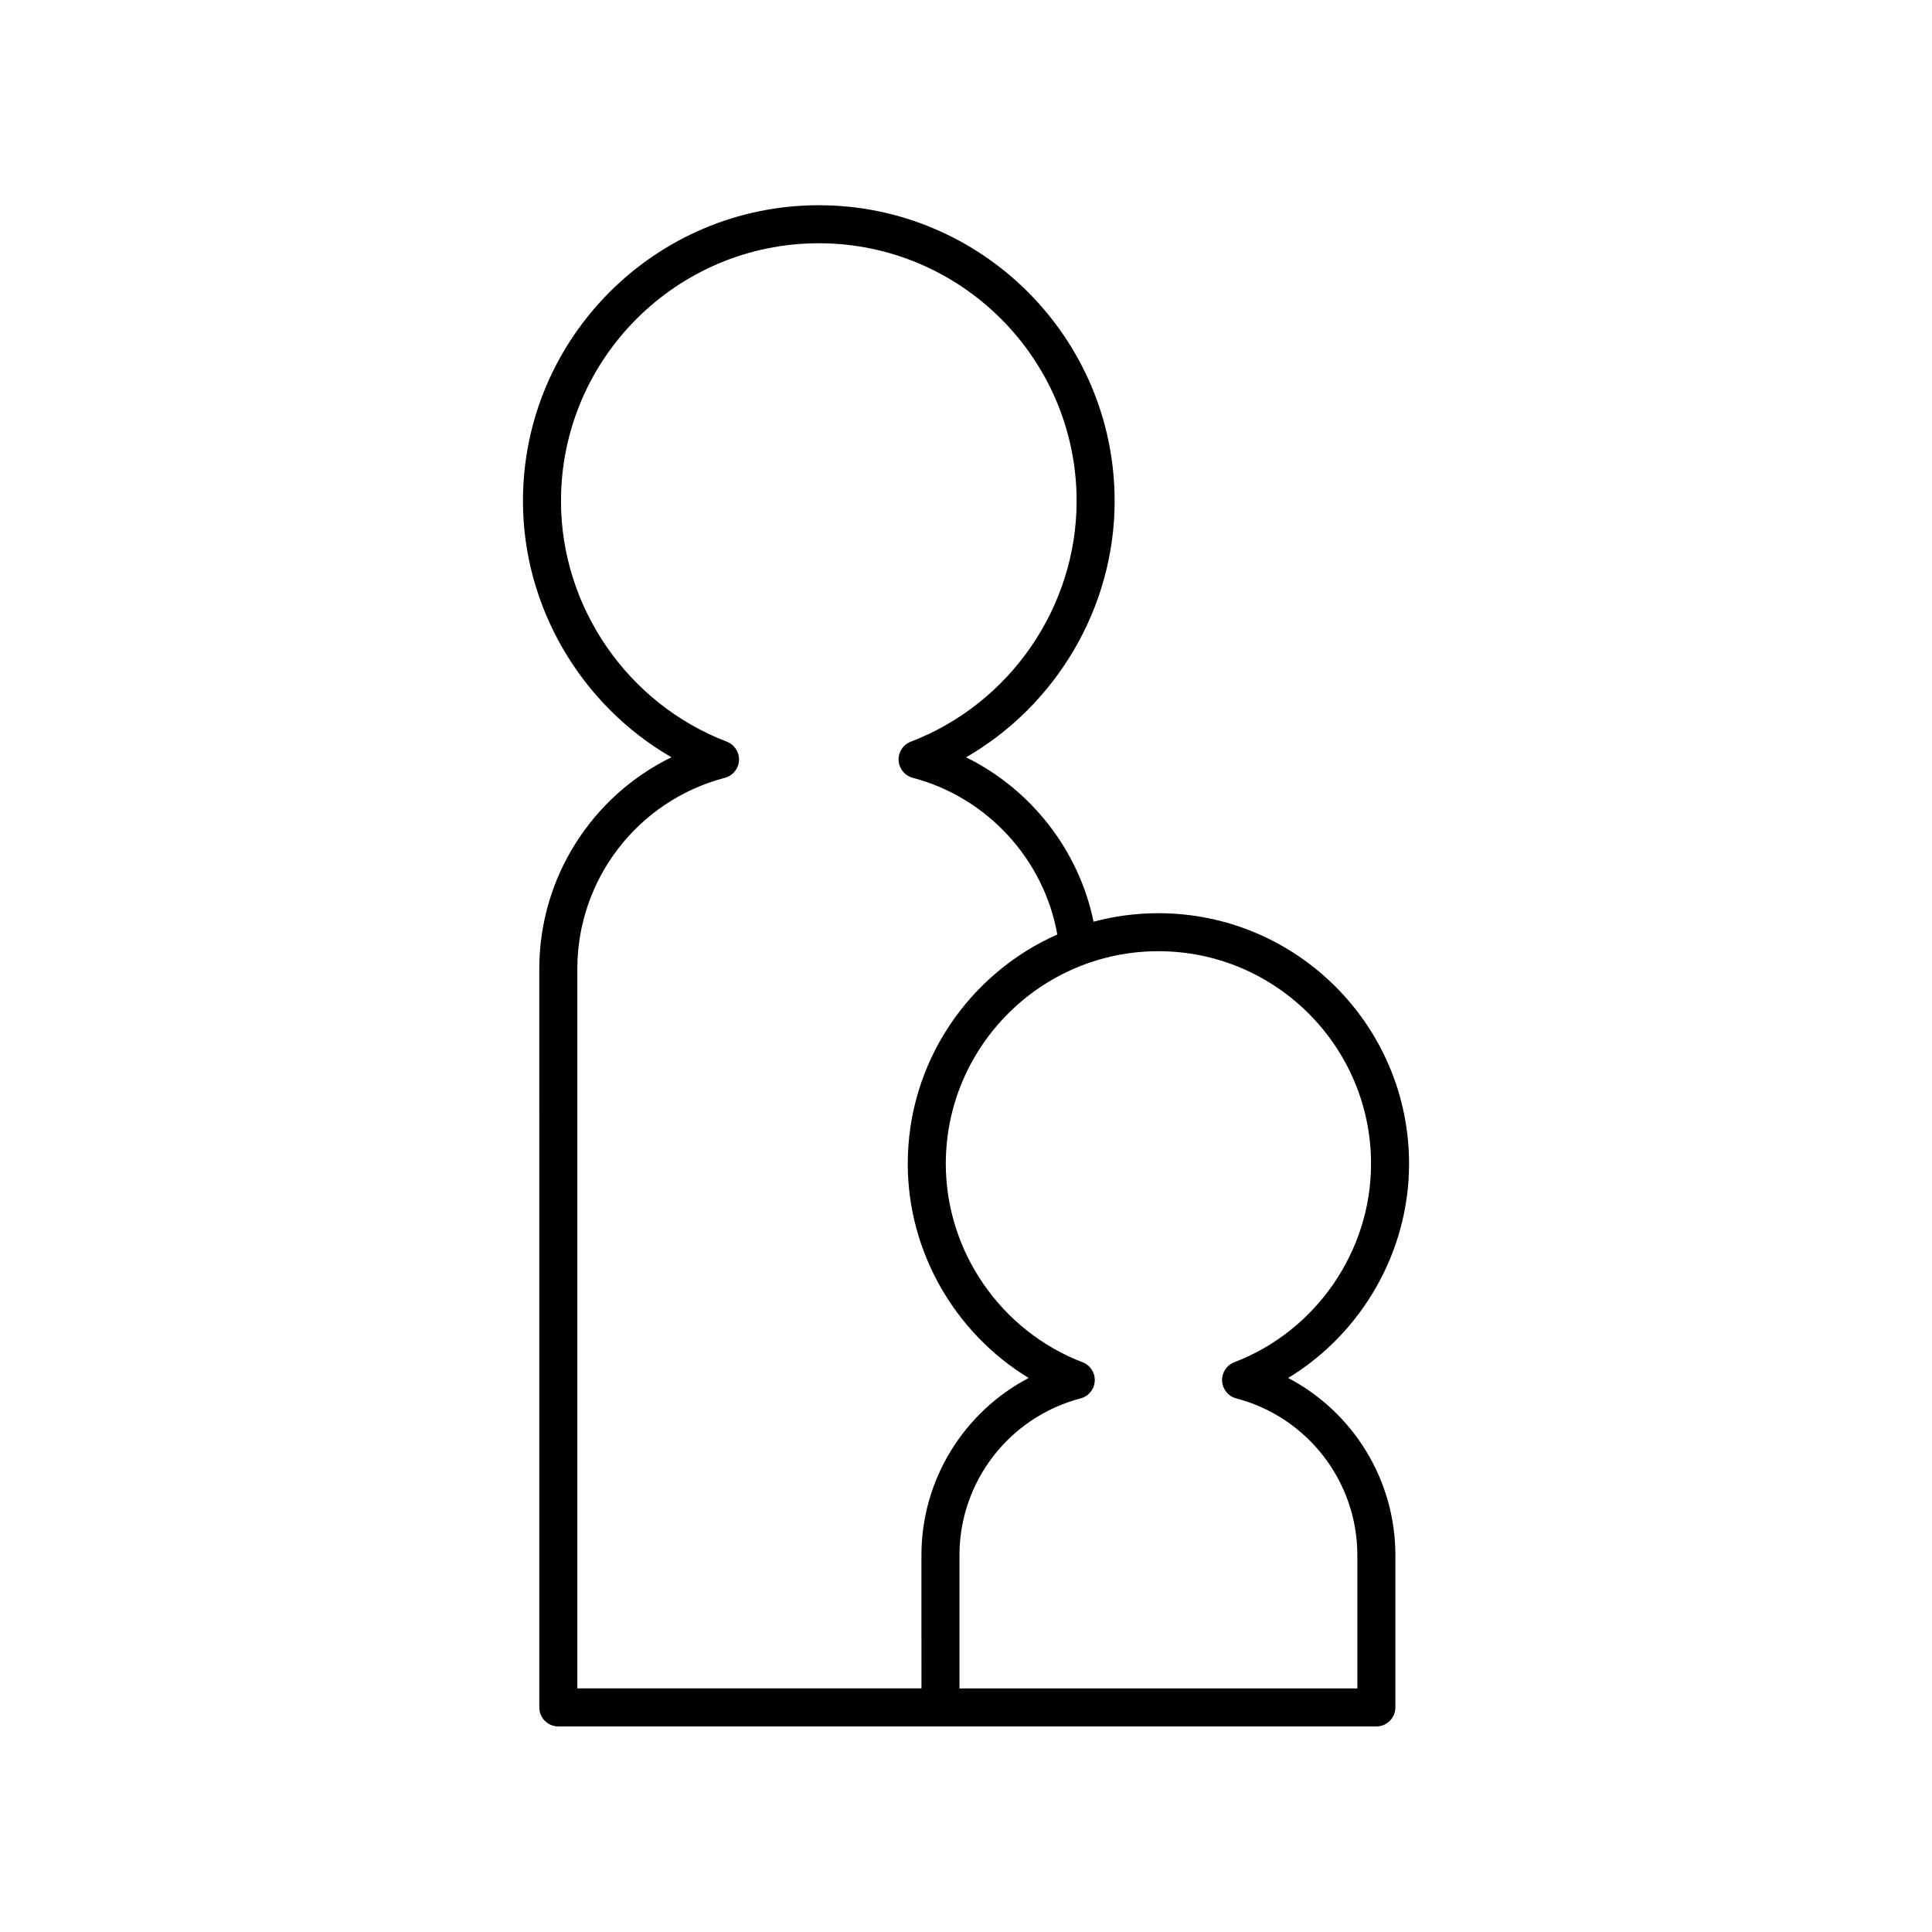 <?xml version="1.0" encoding="UTF-8"?>
<!-- Uploaded to: SVG Repo, www.svgrepo.com, Generator: SVG Repo Mixer Tools -->
<svg fill="#000000" width="800px" height="800px" version="1.1" viewBox="144 144 512 512" xmlns="http://www.w3.org/2000/svg">
 <path d="m439.39 276.79c0-43.23-35.172-78.402-78.402-78.402s-78.402 35.168-78.402 78.402c0 28.098 15.406 54.055 39.348 67.891-21.098 10.309-35.016 31.902-35.016 56.059l0.004 195.74c0 2.785 2.254 5.039 5.039 5.039h216.79c2.781 0 5.039-2.254 5.039-5.039v-40.34c0-20.008-11.238-37.953-28.414-46.961 19.539-11.898 32.039-33.453 32.039-56.746 0-36.625-29.797-66.426-66.422-66.426-5.941 0-11.703 0.781-17.188 2.254-3.883-18.934-16.578-35.098-33.785-43.566 23.957-13.836 39.371-39.801 39.371-67.906zm11.602 119.29c31.07 0 56.348 25.277 56.348 56.348 0 23.152-14.562 44.285-36.242 52.582-2.047 0.781-3.348 2.797-3.231 4.981 0.121 2.184 1.637 4.043 3.754 4.602 18.895 4.953 32.09 22.043 32.09 41.551v35.297h-105.44v-35.301c0-19.508 13.199-36.594 32.094-41.551 2.117-0.555 3.637-2.414 3.754-4.602 0.117-2.18-1.184-4.195-3.231-4.977-21.676-8.297-36.242-29.426-36.242-52.582 0-31.066 25.277-56.348 56.348-56.348zm-65.621-55.531c-2.043 0.781-3.352 2.793-3.231 4.981 0.121 2.184 1.637 4.043 3.754 4.602 19.727 5.164 34.793 21.648 38.301 41.523-23.32 10.32-39.629 33.684-39.629 60.777 0 23.297 12.5 44.852 32.039 56.746-17.172 9.008-28.414 26.953-28.414 46.961l0.004 35.301h-91.195v-190.7c0-23.77 16.074-44.582 39.09-50.605 2.117-0.555 3.633-2.414 3.754-4.602 0.121-2.184-1.188-4.195-3.231-4.981-26.285-10.062-43.945-35.684-43.945-63.762 0-37.672 30.648-68.324 68.324-68.324s68.324 30.652 68.324 68.324c0 28.078-17.66 53.699-43.945 63.762z"/>
</svg>